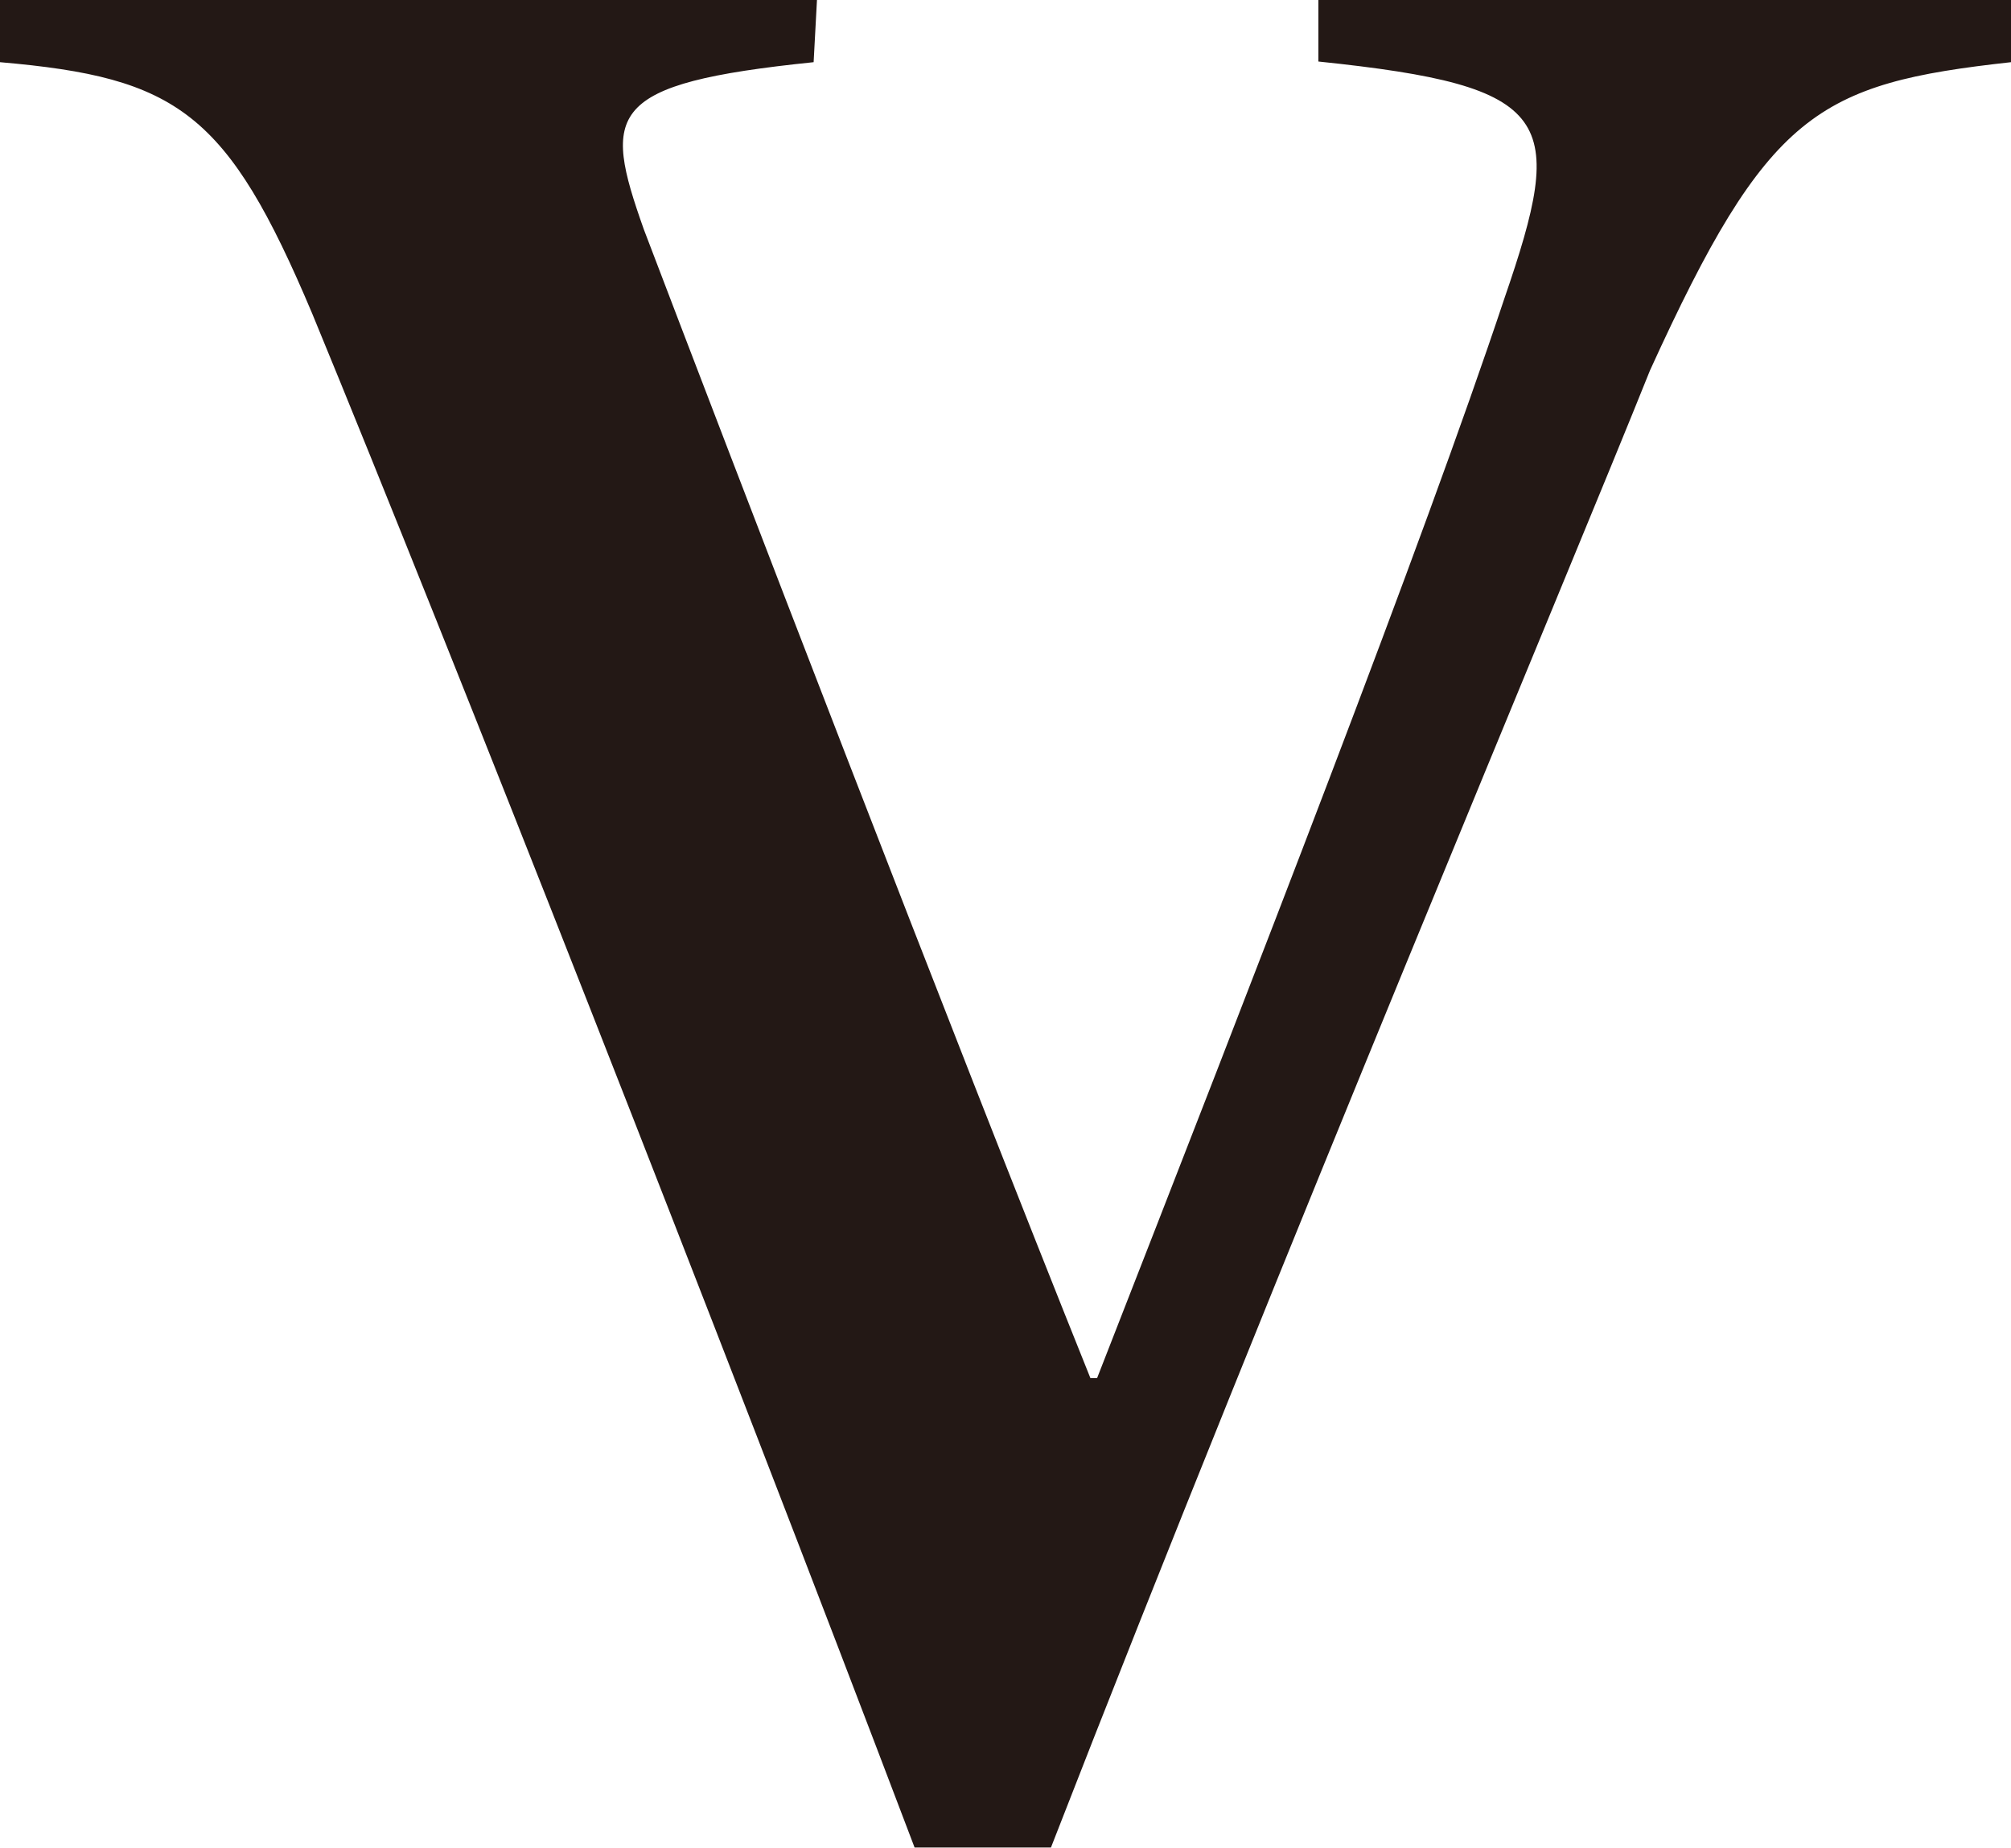 <?xml version="1.0" encoding="UTF-8"?><svg id="_レイヤー_1" xmlns="http://www.w3.org/2000/svg" viewBox="0 0 30.08 27.64"><defs><style>.cls-1{fill:#231815;}@media (prefers-color-scheme: dark) {.cls-1 {fill: #fff;}}</style></defs><path class="cls-1" d="m30.08.93c-2.9.32-3.64.75-5.4,4.61-1.21,3.02-5.54,13.3-8.96,22.09h-2.04c-2.97-7.82-6.92-17.87-9.01-22.94C3.4,1.68,2.66,1.16,0,.93v-.93h12.22l-.05.93c-3.11.32-3.16.75-2.54,2.5,1.28,3.36,4.59,11.98,6.68,17.18h.1c2.38-6.09,4.87-12.48,6.09-16.14.93-2.7.78-3.18-2.78-3.55v-.93h10.37v.93Z"/></svg>